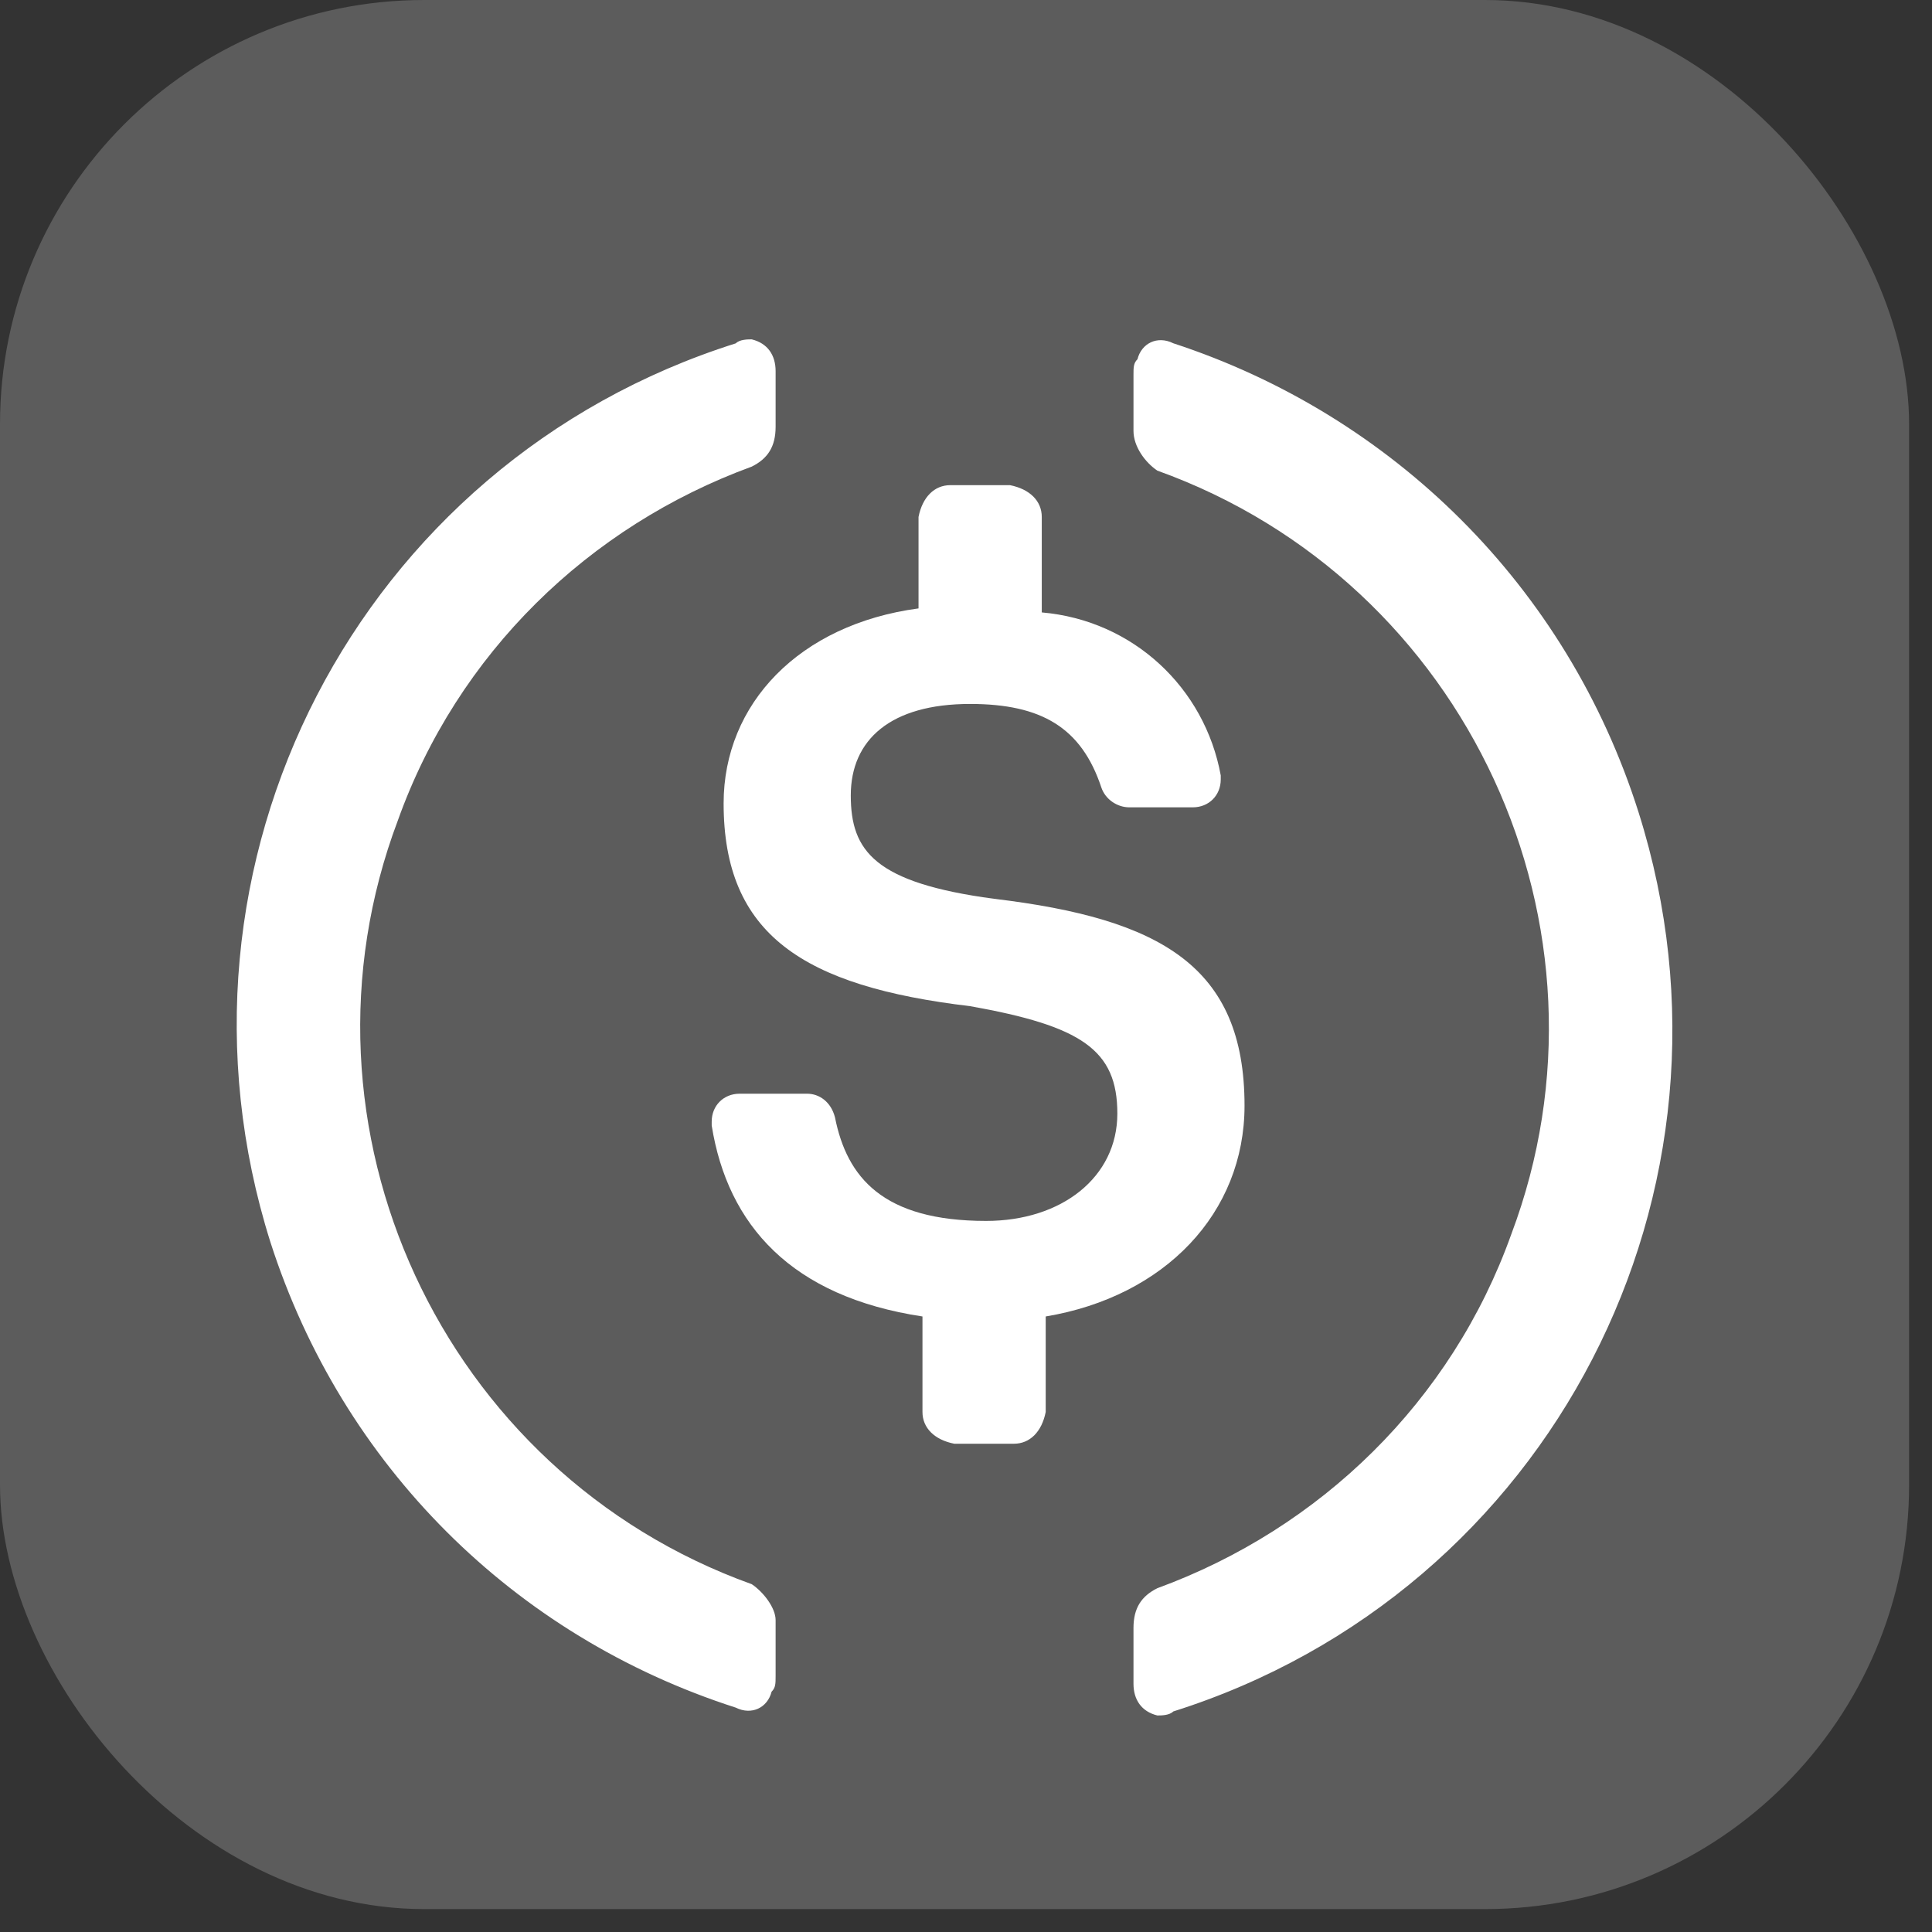 <svg width="77" height="77" viewBox="0 0 77 77" fill="none" xmlns="http://www.w3.org/2000/svg">
<rect x="0" y="0" width="77" height="77" fill="#333333" stroke="none"/>
<rect width="76.087" height="76.087" rx="16.906" fill="white" fill-opacity="0.2"/>
<path d="M29.961 63.138C17.597 58.698 11.255 44.907 15.855 32.703C18.233 26.045 23.463 20.974 29.961 18.597C30.597 18.28 30.912 17.805 30.912 17.01V14.792C30.912 14.156 30.596 13.681 29.961 13.525C29.801 13.525 29.485 13.525 29.325 13.684C14.267 18.44 6.024 34.448 10.779 49.511C13.632 58.386 20.45 65.204 29.325 68.058C29.961 68.374 30.592 68.058 30.752 67.422C30.912 67.262 30.912 67.106 30.912 66.786V64.568C30.912 64.089 30.437 63.457 29.961 63.138ZM46.761 13.681C46.126 13.365 45.494 13.681 45.334 14.317C45.175 14.477 45.175 14.633 45.175 14.953V17.171C45.175 17.806 45.651 18.438 46.126 18.757C58.49 23.197 64.832 36.988 60.232 49.192C57.854 55.85 52.623 60.921 46.126 63.298C45.49 63.615 45.175 64.09 45.175 64.885V67.103C45.175 67.739 45.491 68.214 46.126 68.37C46.285 68.37 46.602 68.37 46.761 68.21C61.819 63.455 70.063 47.447 65.308 32.384C62.454 23.351 55.48 16.534 46.761 13.681Z" fill="white"/>
<path d="M49.601 44.065C49.601 38.519 46.272 36.617 39.614 35.821C34.859 35.185 33.908 33.919 33.908 31.701C33.908 29.483 35.495 28.056 38.663 28.056C41.517 28.056 43.103 29.007 43.894 31.385C44.054 31.861 44.53 32.176 45.005 32.176H47.542C48.178 32.176 48.653 31.7 48.653 31.066V30.906C48.018 27.417 45.165 24.723 41.52 24.408V20.603C41.52 19.968 41.044 19.493 40.253 19.336H37.875C37.239 19.336 36.764 19.812 36.608 20.603V24.248C31.852 24.884 28.84 28.053 28.84 32.017C28.84 37.247 32.008 39.31 38.666 40.101C43.105 40.892 44.532 41.843 44.532 44.381C44.532 46.918 42.314 48.66 39.302 48.66C35.182 48.66 33.755 46.918 33.28 44.54C33.12 43.905 32.644 43.59 32.169 43.59H29.476C28.84 43.59 28.365 44.065 28.365 44.7V44.86C29.001 48.824 31.534 51.677 36.765 52.468V56.273C36.765 56.909 37.241 57.384 38.032 57.54H40.41C41.046 57.54 41.521 57.064 41.677 56.273V52.468C46.428 51.674 49.601 48.345 49.601 44.065Z" fill="white"/>
</svg>
